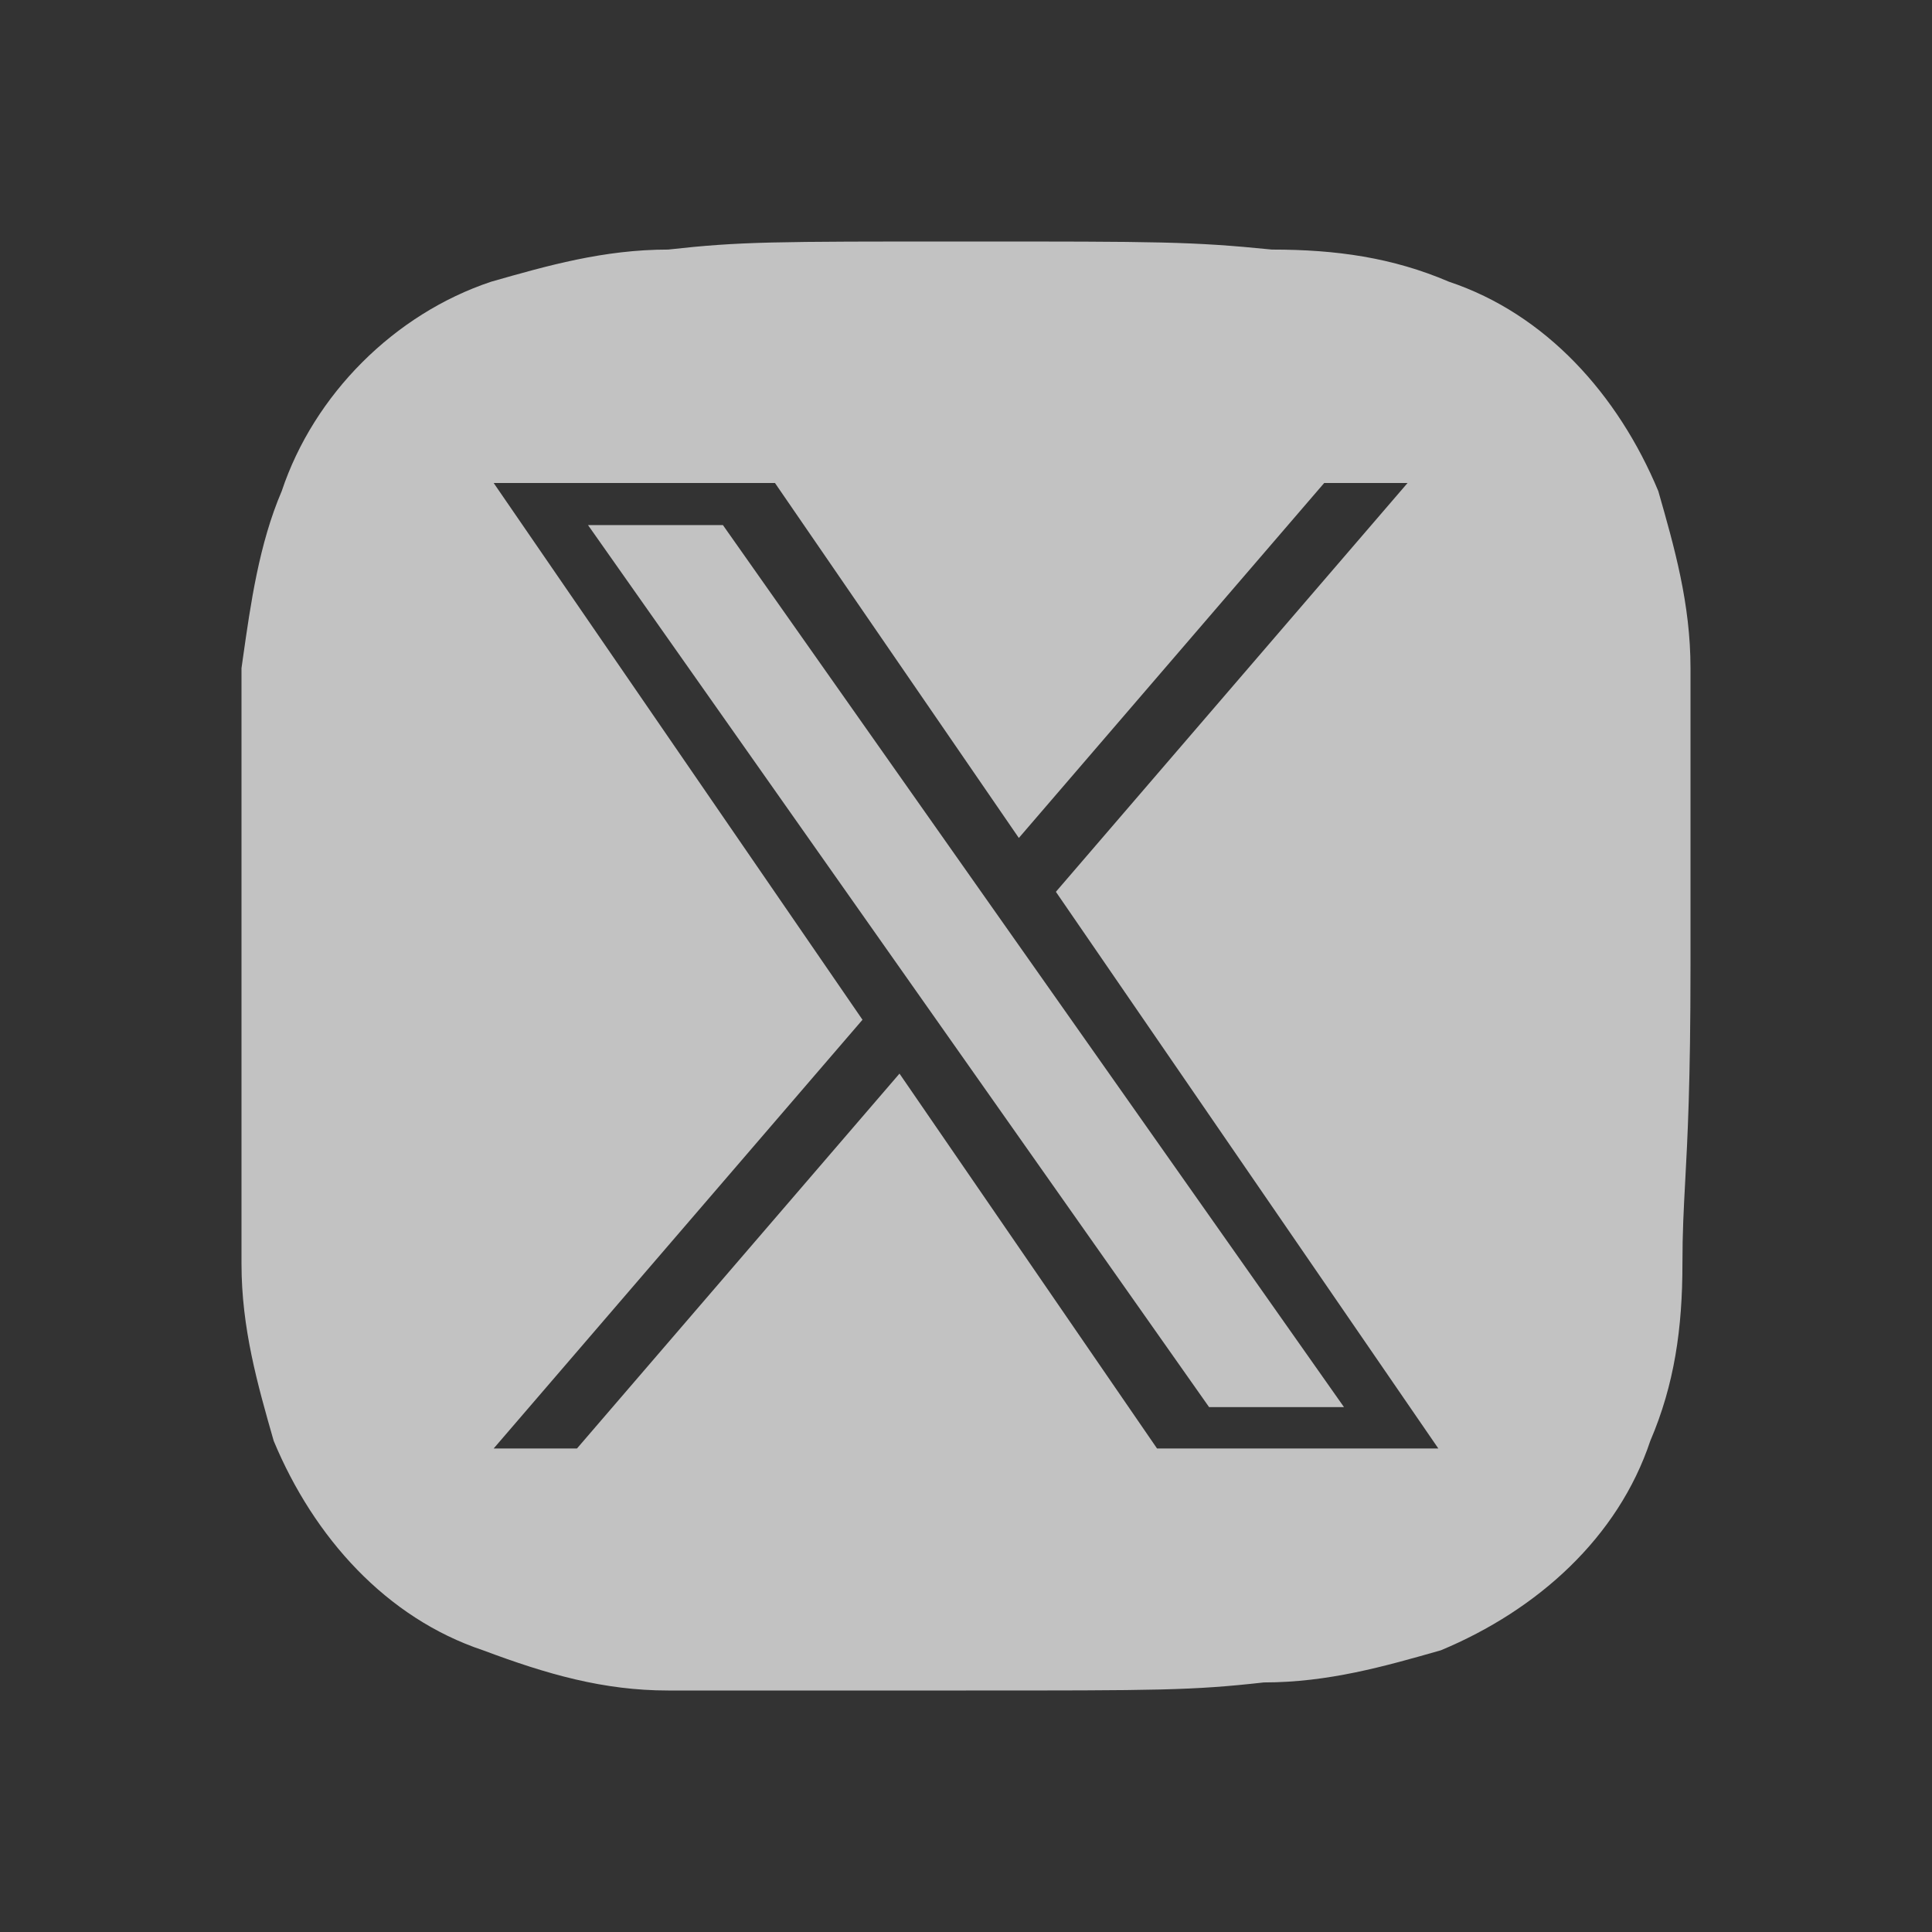 <svg width="40" height="40" viewBox="0 0 40 40" fill="none" xmlns="http://www.w3.org/2000/svg">
<rect x="0" y="0" width="40" height="40" fill="#333333" stroke="none"/>
<path d="M27.826 29.133H25.033L12.174 10.871H14.967L27.826 29.133Z" fill="white" fill-opacity="0.7"/>
<path fill-rule="evenodd" clip-rule="evenodd" d="M34.333 10.167C34.667 11.333 35 12.5 35 13.833V20C35 22.431 34.938 23.569 34.89 24.462C34.859 25.039 34.833 25.513 34.833 26.167C34.833 27.5 34.667 28.667 34.167 29.833C33.5 31.833 31.833 33.333 29.833 34.167C28.667 34.5 27.5 34.833 26.167 34.833C24.667 35 24 35 20 35H13.833C12.5 35 11.333 34.667 10 34.167C8 33.5 6.5 31.833 5.667 29.833C5.333 28.667 5 27.5 5 26.167V13.833C5.01 13.761 5.021 13.688 5.031 13.614C5.189 12.502 5.364 11.261 5.833 10.167C6.5 8.167 8.167 6.5 10.167 5.833C11.333 5.5 12.5 5.167 13.833 5.167C15.333 5 16 5 20 5C24 5 24.667 5 26.333 5.167C27.667 5.167 28.833 5.333 30 5.833C32 6.5 33.5 8.167 34.333 10.167ZM23.955 29.989L18.623 22.228L11.946 29.989H10.221L17.857 21.113L10.221 10H16.045L21.094 17.349L27.416 10H29.142L21.861 18.464L29.779 29.989H23.955Z" fill="white" fill-opacity="0.7"/>
</svg>
